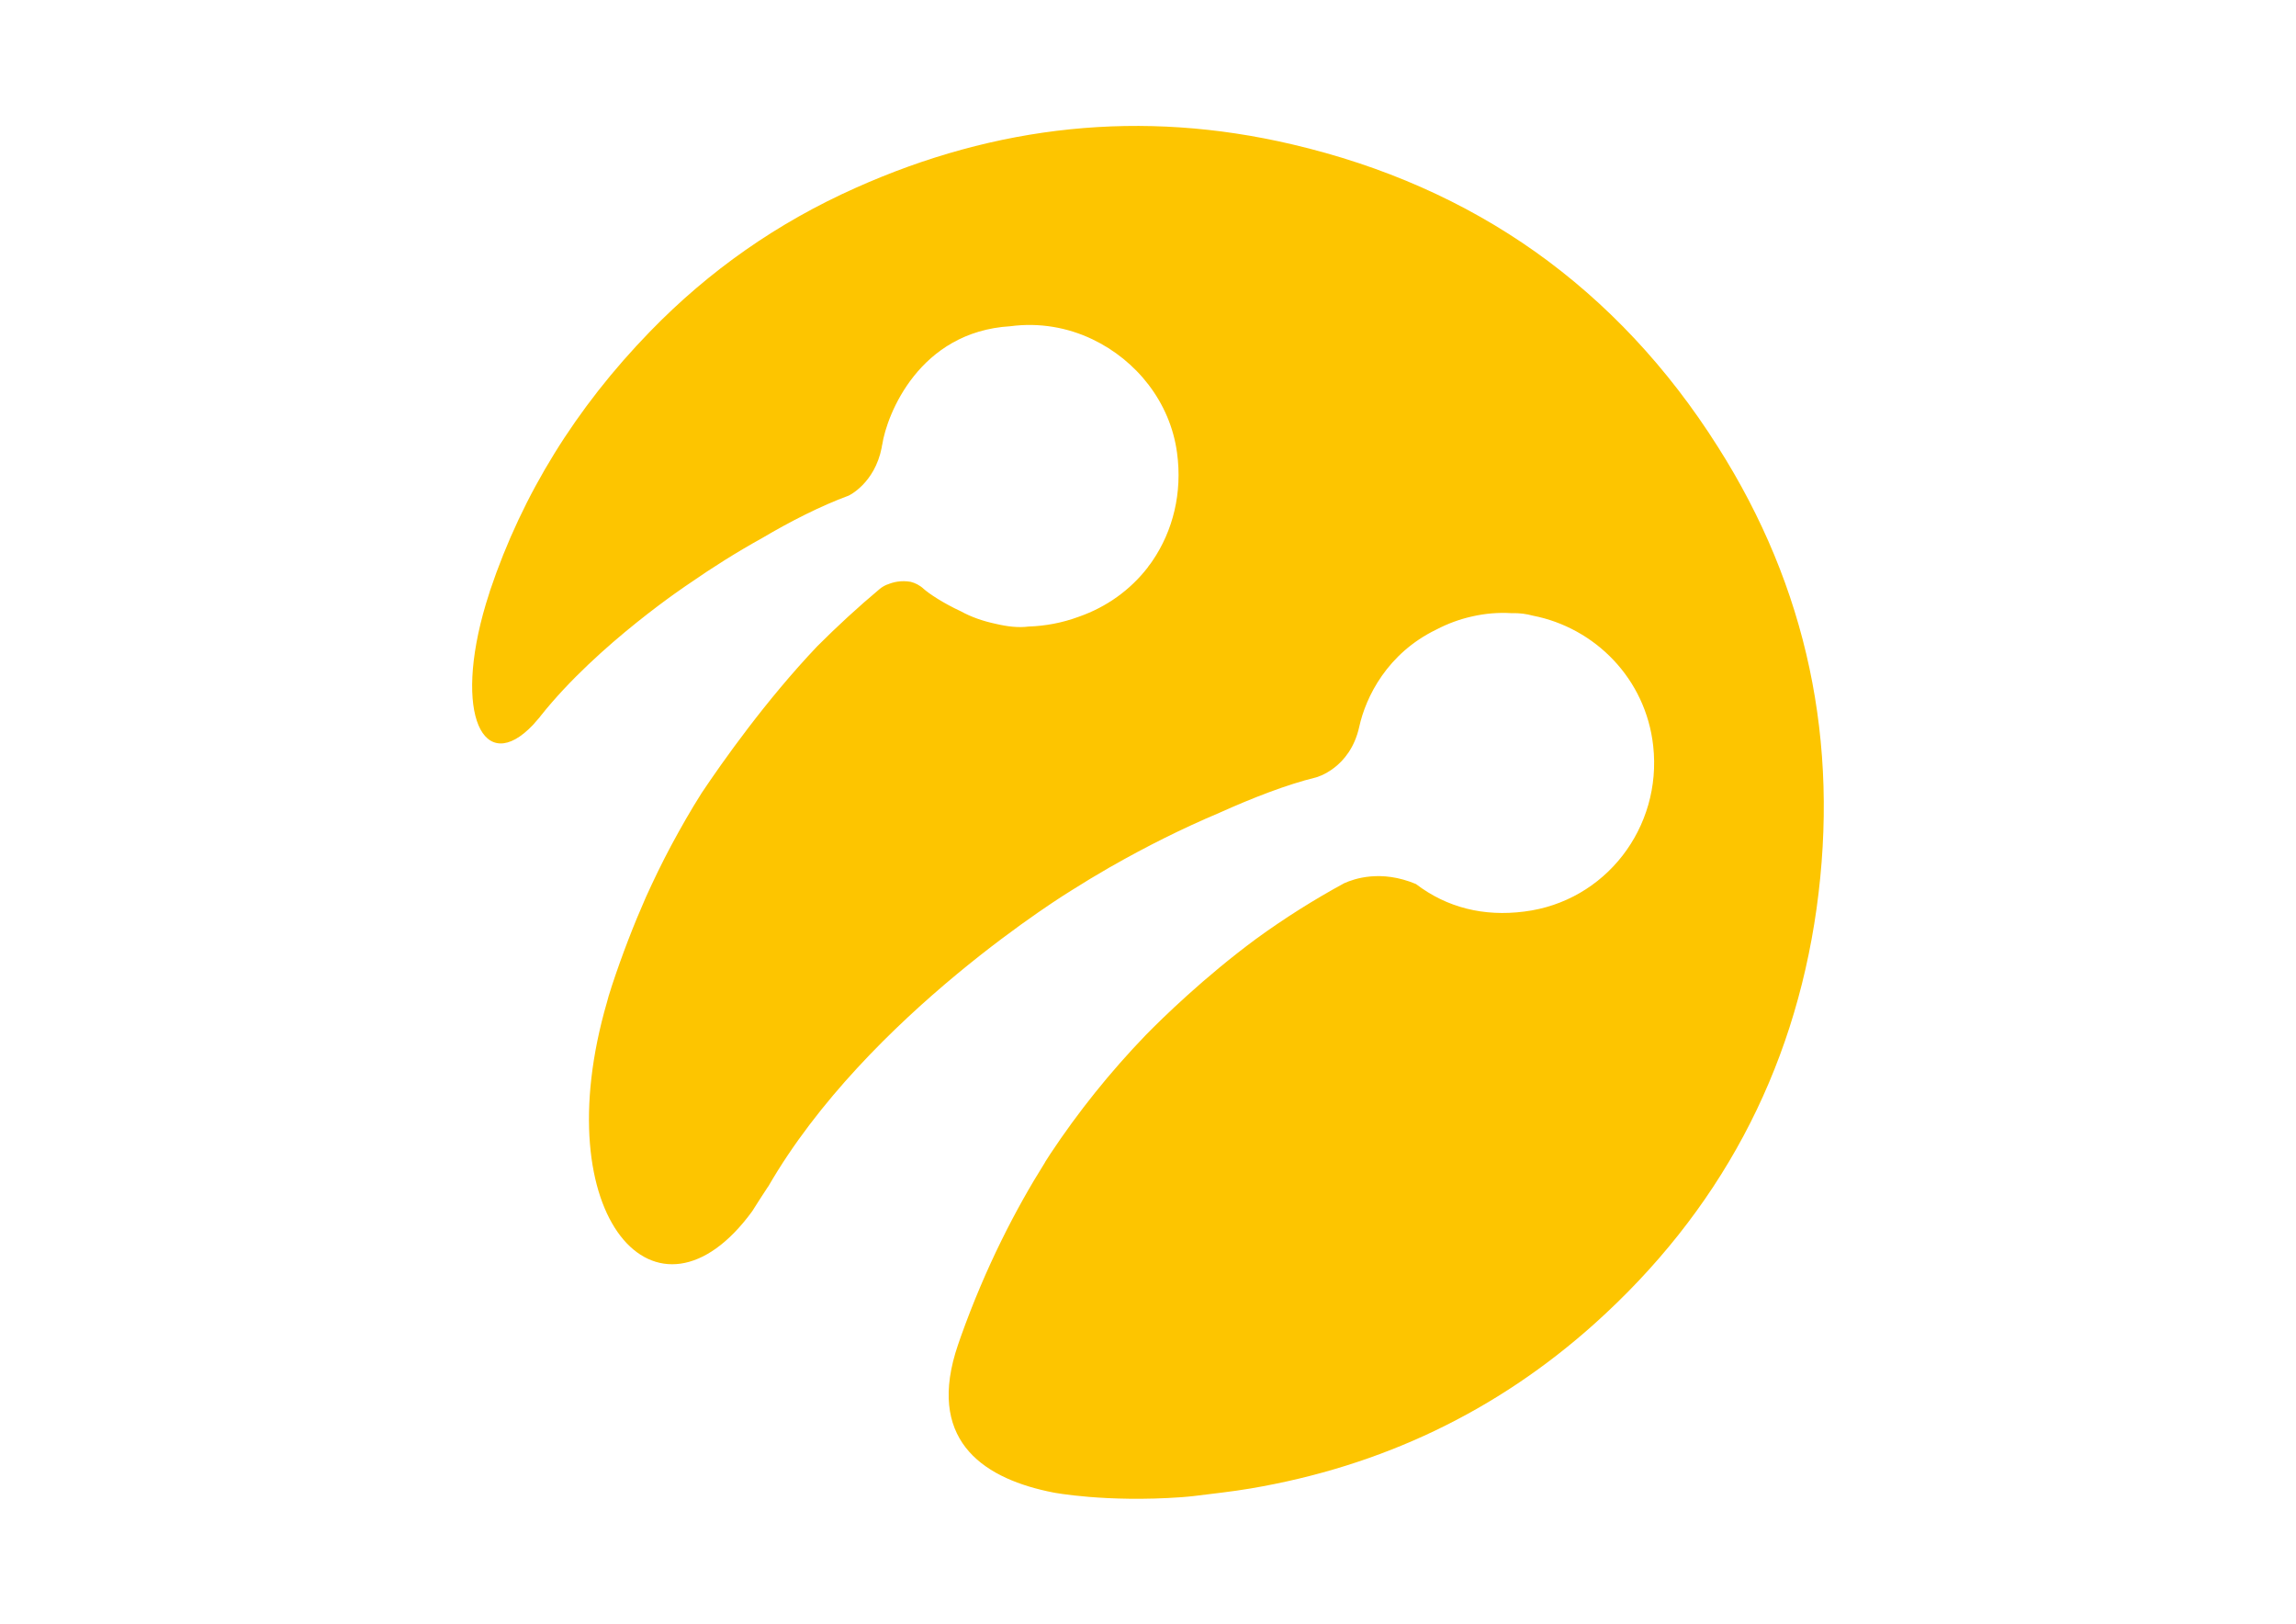 <?xml version="1.0" encoding="utf-8"?>
<!-- Generator: Adobe Illustrator 27.3.1, SVG Export Plug-In . SVG Version: 6.00 Build 0)  -->
<svg version="1.1" id="Layer_1" xmlns="http://www.w3.org/2000/svg" xmlns:xlink="http://www.w3.org/1999/xlink" x="0px" y="0px"
	 viewBox="0 0 841.9 595.3" style="enable-background:new 0 0 841.9 595.3;" xml:space="preserve">
<style type="text/css">
	.st0{fill:#FDC500;}
</style>
<path class="st0" d="M629.9,163.8c-18.4-29.1-40.8-52.9-66.8-71.4c-26.1-18.5-56-31.7-89.4-39.5c-55-12.9-108.4-7.1-160,16
	c-28.5,12.7-53.7,30.3-75.4,52.7c-27.1,27.9-46.7,59.5-58.6,94.9c-0.1,0.3-0.2,0.6-0.3,1c-0.4,1.2-0.8,2.5-1.2,3.8
	c-12.2,40.8-0.8,63.4,17.2,44.5c0.7-0.8,1.4-1.6,2.1-2.4c0.3-0.3,0.5-0.6,0.8-1c21-26.4,54.5-48.5,54.5-48.5l0,0
	c8.5-5.9,17.4-11.5,26.6-16.6c10.5-6.2,21.5-11.8,31.8-15.6c0,0,9.5-4.4,12.1-17.6c0-0.2,0.1-0.5,0.1-0.7c0-0.1,0.1-0.3,0.1-0.4
	c1.7-11,13.5-41.4,47-43.4c10.5-1.4,20.9,0.4,30.1,4.8l0,0h0c16.1,7.7,28.5,23,31,41.6c2,14.7-1.5,28.6-9,39.6
	c-0.4,0.6-0.9,1.3-1.4,1.9c-0.1,0.2-0.3,0.4-0.4,0.6l0,0l0,0c-6.3,8.1-14.9,14.4-25.2,18c-6.2,2.3-12.4,3.4-18.4,3.6c0,0,0,0,0,0
	c-3.8,0.5-7.9,0-12.1-1c-4.7-1-9-2.5-12.8-4.6c-6.5-3-11.7-6.5-13.6-8.2c-1.5-1.4-3.2-2.2-4.8-2.6c-3.5-0.6-6.4,0.1-8.5,1
	c0,0-0.1,0-0.1,0l0,0c-1.2,0.5-2.1,1.1-2.7,1.6c-8,6.7-15.6,13.7-22.9,21c-19,20-34.9,42.6-42.4,53.8c-4,6.3-7.7,12.8-11.3,19.5
	c-3.3,6.2-6.3,12.4-9.2,18.8c-4.4,10-8.6,20.8-12.4,32.3c-0.2,0.5-0.3,1.1-0.5,1.6c-0.2,0.7-0.5,1.5-0.7,2.2
	c-0.2,0.7-0.4,1.4-0.6,2.2c-23,78.9,18.4,124.4,53.2,76.8c1.9-3,3.8-6,5.8-9c0,0,0-0.1,0.1-0.1c36.4-63,111.1-108.5,111.1-108.5l0,0
	c4.6-2.9,9.2-5.7,13.9-8.4l0,0c0,0,0.3-0.2,0.9-0.5c12.8-7.3,26-13.9,39.5-19.6c12-5.4,24.8-10.4,35.5-13c0,0,12.4-3.2,15.8-18.5
	l0,0l0,0c2.4-11,10.3-27,28.3-35.7c4.2-2.2,8.6-3.8,13.1-4.8c4.8-1.1,9.7-1.5,14.4-1.2l0,0c3.1-0.1,5.6,0.3,7.8,0.9
	c22.8,4.4,41.5,23.1,44.2,47.8c3.3,29.9-17.5,57-47.3,60.7c-14.8,1.9-28.3-1.4-39.7-10.1c-12.9-5.4-22.7-1.9-26.3-0.3
	c-11.2,6.1-22,12.9-32.3,20.4c-19.2,14.2-34.4,29.1-40.4,35.2c-13.2,13.7-24.9,28.3-35.1,43.7c-0.5,0.8-1.1,1.7-1.6,2.5
	c-0.1,0.2-0.3,0.4-0.4,0.7c-10.5,16.7-21.6,38-30.8,63.8c-0.7,2-1.4,4-2,6c-9.8,33.1,11.4,46.3,36,51.1c0,0,19.2,3.7,47,1.7
	c1.6-0.1,3.1-0.3,4.3-0.4c7-0.9,14-1.6,21-2.8c47.8-8.1,90.1-28.1,126.2-60.5c45.4-40.8,72.8-91.7,81.3-152.1
	C674.6,272.2,662.7,215.4,629.9,163.8z"/>
</svg>
